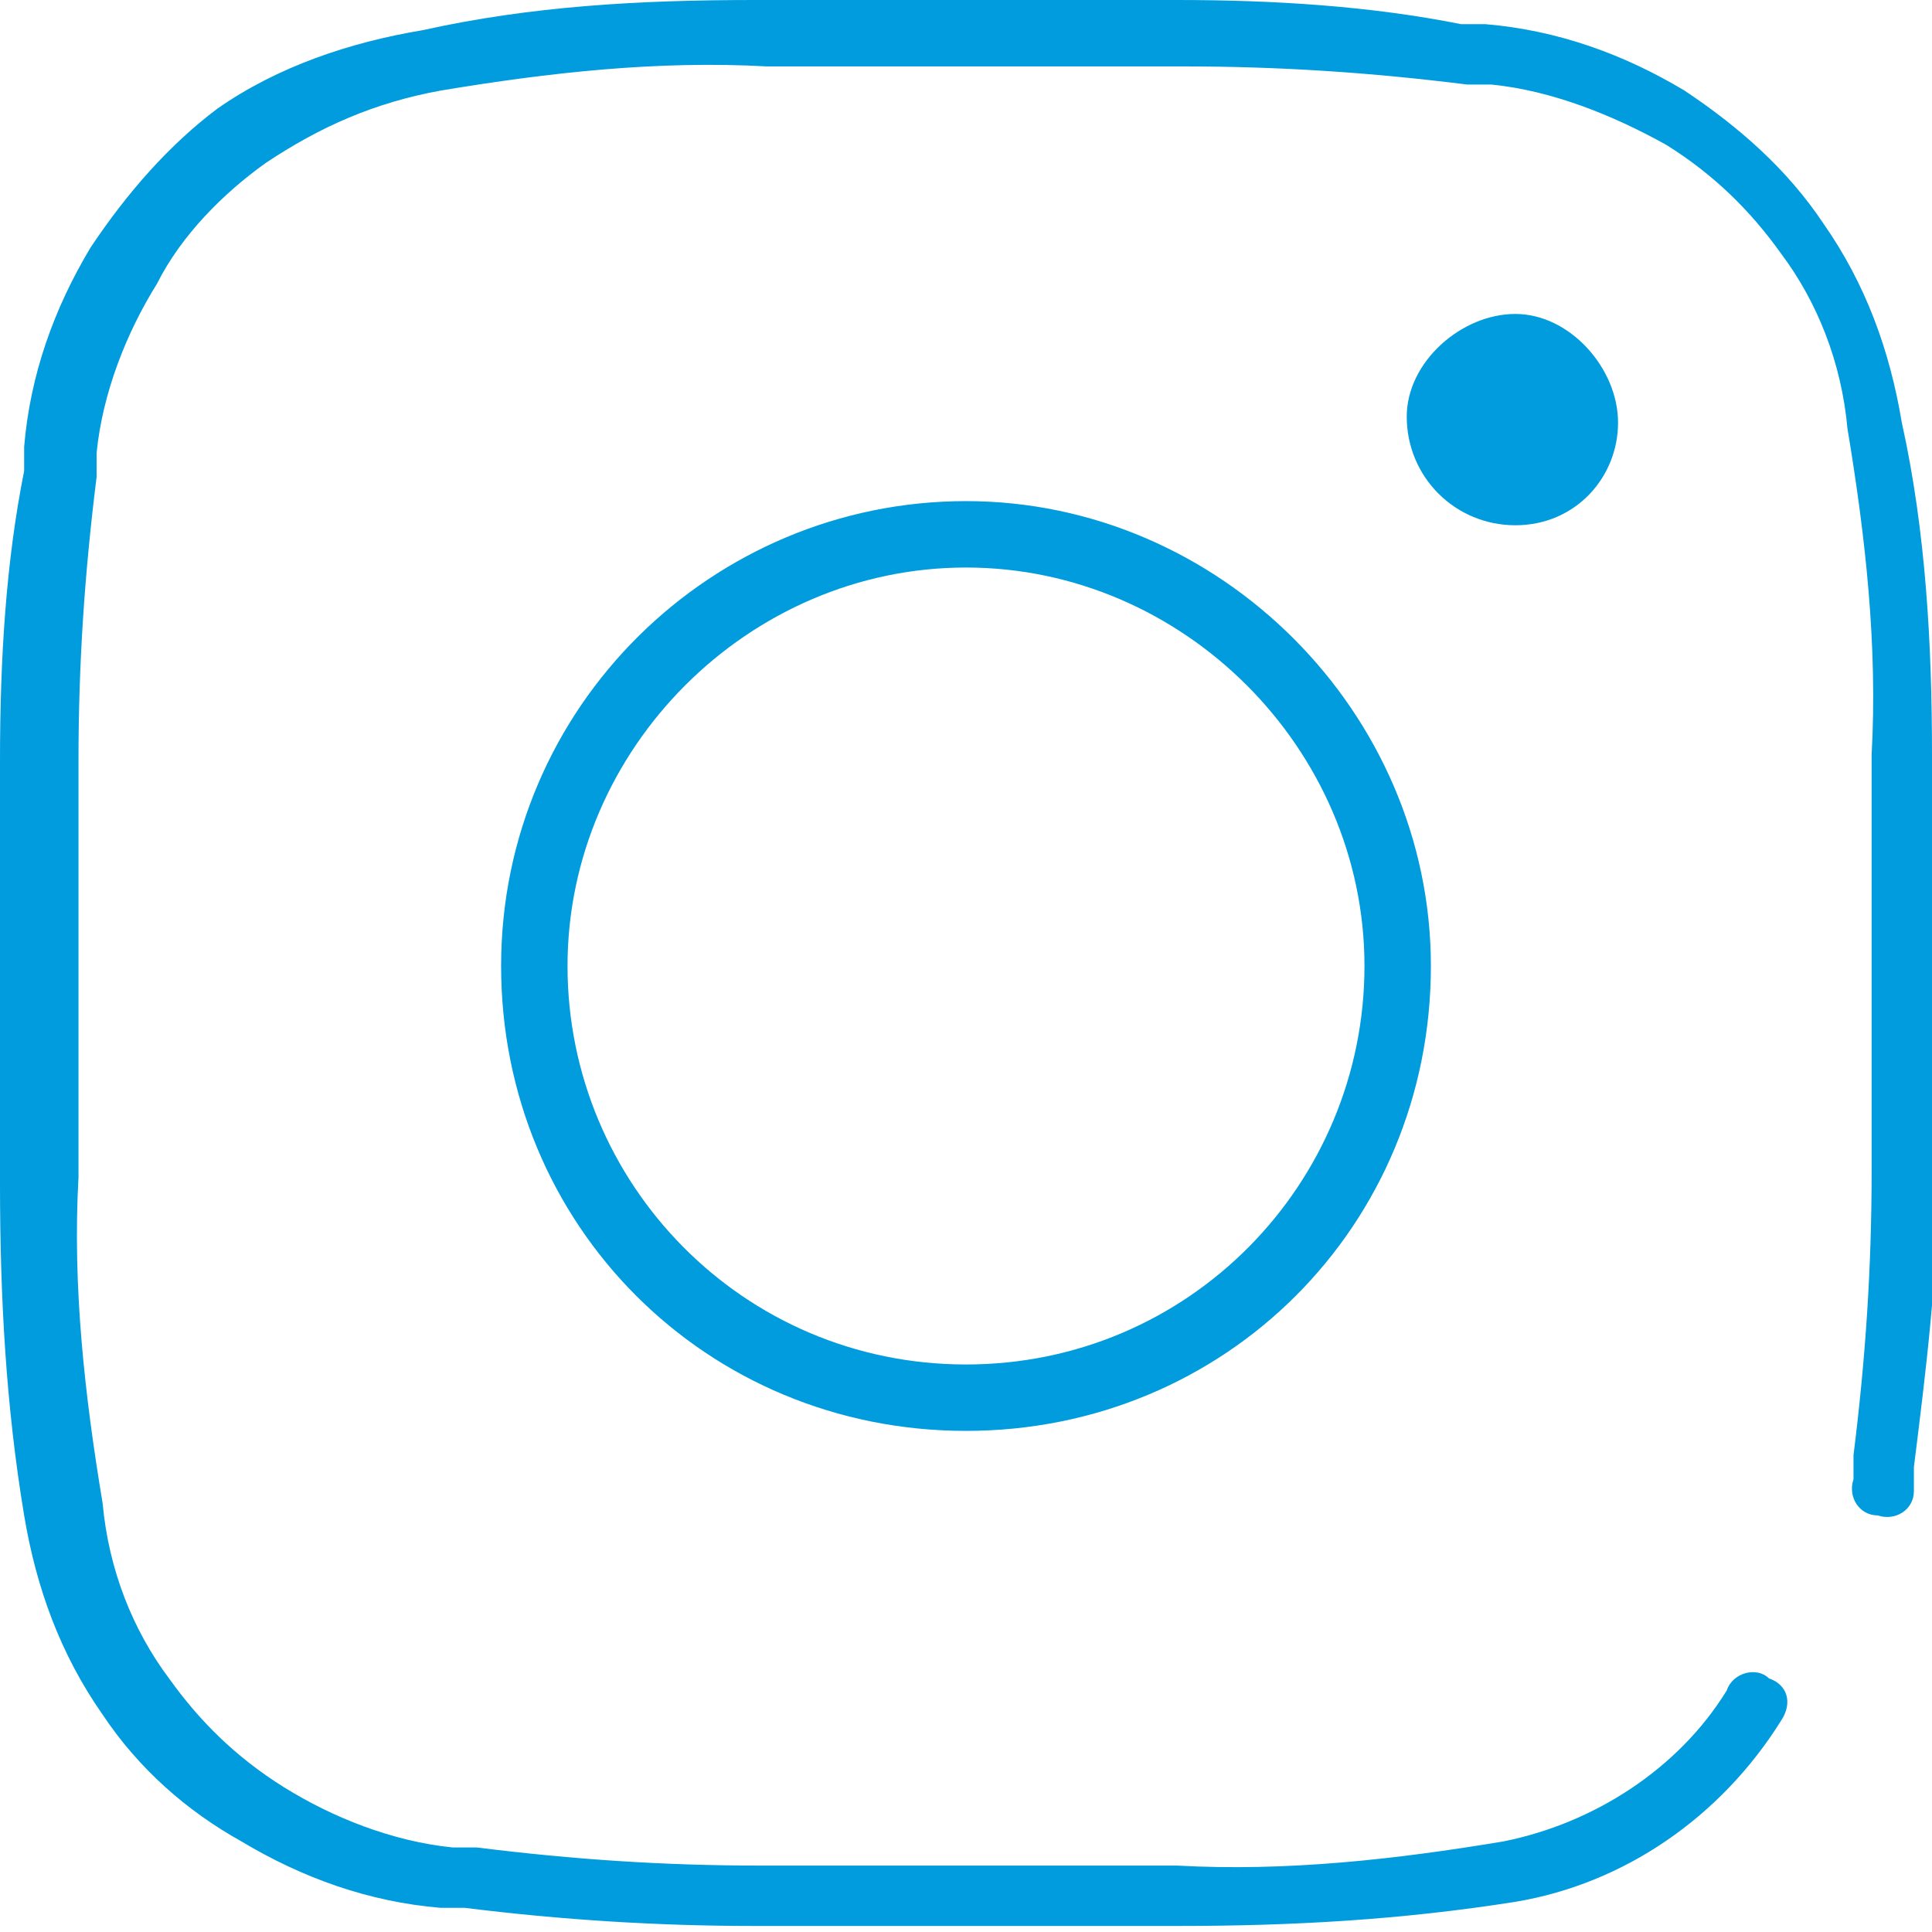 <?xml version="1.0" encoding="utf-8"?>
<!-- Generator: Adobe Illustrator 24.0.2, SVG Export Plug-In . SVG Version: 6.00 Build 0)  -->
<svg version="1.1" id="Capa_1" xmlns="http://www.w3.org/2000/svg" xmlns:xlink="http://www.w3.org/1999/xlink" x="0px" y="0px"
	 viewBox="0 0 32 32" style="enable-background:new 0 0 32 32;" xml:space="preserve">
<style type="text/css">
	.st0{fill:#009CDE;}
</style>
<title>instagram</title>
<g id="Capa_2_1_">
	<g id="Capa_1-2">
		<path class="st0" d="M25.1,8.7c1,0,1.7-0.8,1.7-1.7S26,5.2,25.1,5.2S23.3,6,23.3,6.9v0C23.3,7.9,24.1,8.7,25.1,8.7z M32,12.5
			c0-1.8-0.1-3.7-0.5-5.5c-0.2-1.2-0.6-2.3-1.3-3.3c-0.6-0.9-1.4-1.6-2.3-2.2c-1-0.6-2.1-1-3.3-1.1l0,0h-0.4C22.7,0.1,21.1,0,19.5,0
			c-3.2,0-3.7,0-7,0C10.6,0,8.8,0.1,7,0.5C5.8,0.7,4.6,1.1,3.6,1.8C2.8,2.4,2.1,3.2,1.5,4.1c-0.6,1-1,2.1-1.1,3.3l0,0
			c0,0.1,0,0.3,0,0.4C0.1,9.3,0,10.9,0,12.6c0,3.2,0,3.7,0,7c0,1.9,0.1,3.7,0.4,5.5c0.2,1.2,0.6,2.3,1.3,3.3
			c0.6,0.9,1.4,1.6,2.3,2.1c1,0.6,2.1,1,3.3,1.1l0,0l0.4,0c1.6,0.2,3.2,0.3,4.8,0.3l3.5,0h3.5c1.9,0,3.7-0.1,5.6-0.4l0,0
			c1.8-0.3,3.4-1.4,4.4-3c0.2-0.3,0.1-0.6-0.2-0.7c-0.2-0.2-0.6-0.1-0.7,0.2c0,0,0,0,0,0c-0.8,1.3-2.2,2.2-3.7,2.5
			c-1.8,0.3-3.6,0.5-5.4,0.4c-3.2,0-3.8,0-6.9,0c-1.6,0-3.1-0.1-4.7-0.3l-0.4,0c-1-0.1-2-0.5-2.8-1c-0.8-0.5-1.4-1.1-1.9-1.8l0,0
			c-0.6-0.8-1-1.8-1.1-2.9c-0.3-1.8-0.5-3.6-0.4-5.4c0-3.2,0-3.8,0-6.9c0-1.6,0.1-3.1,0.3-4.7c0-0.1,0-0.3,0-0.4c0.1-1,0.5-2,1-2.8
			c0.4-0.8,1.1-1.5,1.8-2l0,0c0.9-0.6,1.8-1,2.9-1.2c1.8-0.3,3.6-0.5,5.4-0.4c3.2,0,3.8,0,6.9,0c1.6,0,3.1,0.1,4.7,0.3l0.4,0
			c1,0.1,2,0.5,2.9,1c0.8,0.5,1.4,1.1,1.9,1.8l0,0c0.6,0.8,1,1.8,1.1,2.9c0.3,1.8,0.5,3.6,0.4,5.4c0,3.2,0,3.8,0,6.9
			c0,1.6-0.1,3.1-0.3,4.7c0,0.1,0,0.3,0,0.4c-0.1,0.3,0.1,0.6,0.4,0.6c0.3,0.1,0.6-0.1,0.6-0.4c0,0,0,0,0,0c0-0.1,0-0.3,0-0.4
			c0.2-1.6,0.4-3.2,0.4-4.8C32,16.3,32,15.7,32,12.5z M16,8.3c-4.2,0-7.7,3.4-7.7,7.7s3.4,7.7,7.7,7.7s7.7-3.4,7.7-7.7
			C23.7,11.8,20.2,8.3,16,8.3z M16,22.6c-3.7,0-6.6-3-6.6-6.6s3-6.6,6.6-6.6s6.6,3,6.6,6.6S19.7,22.6,16,22.6
			C16,22.6,16,22.6,16,22.6z"/>
	</g>
</g>
</svg>
